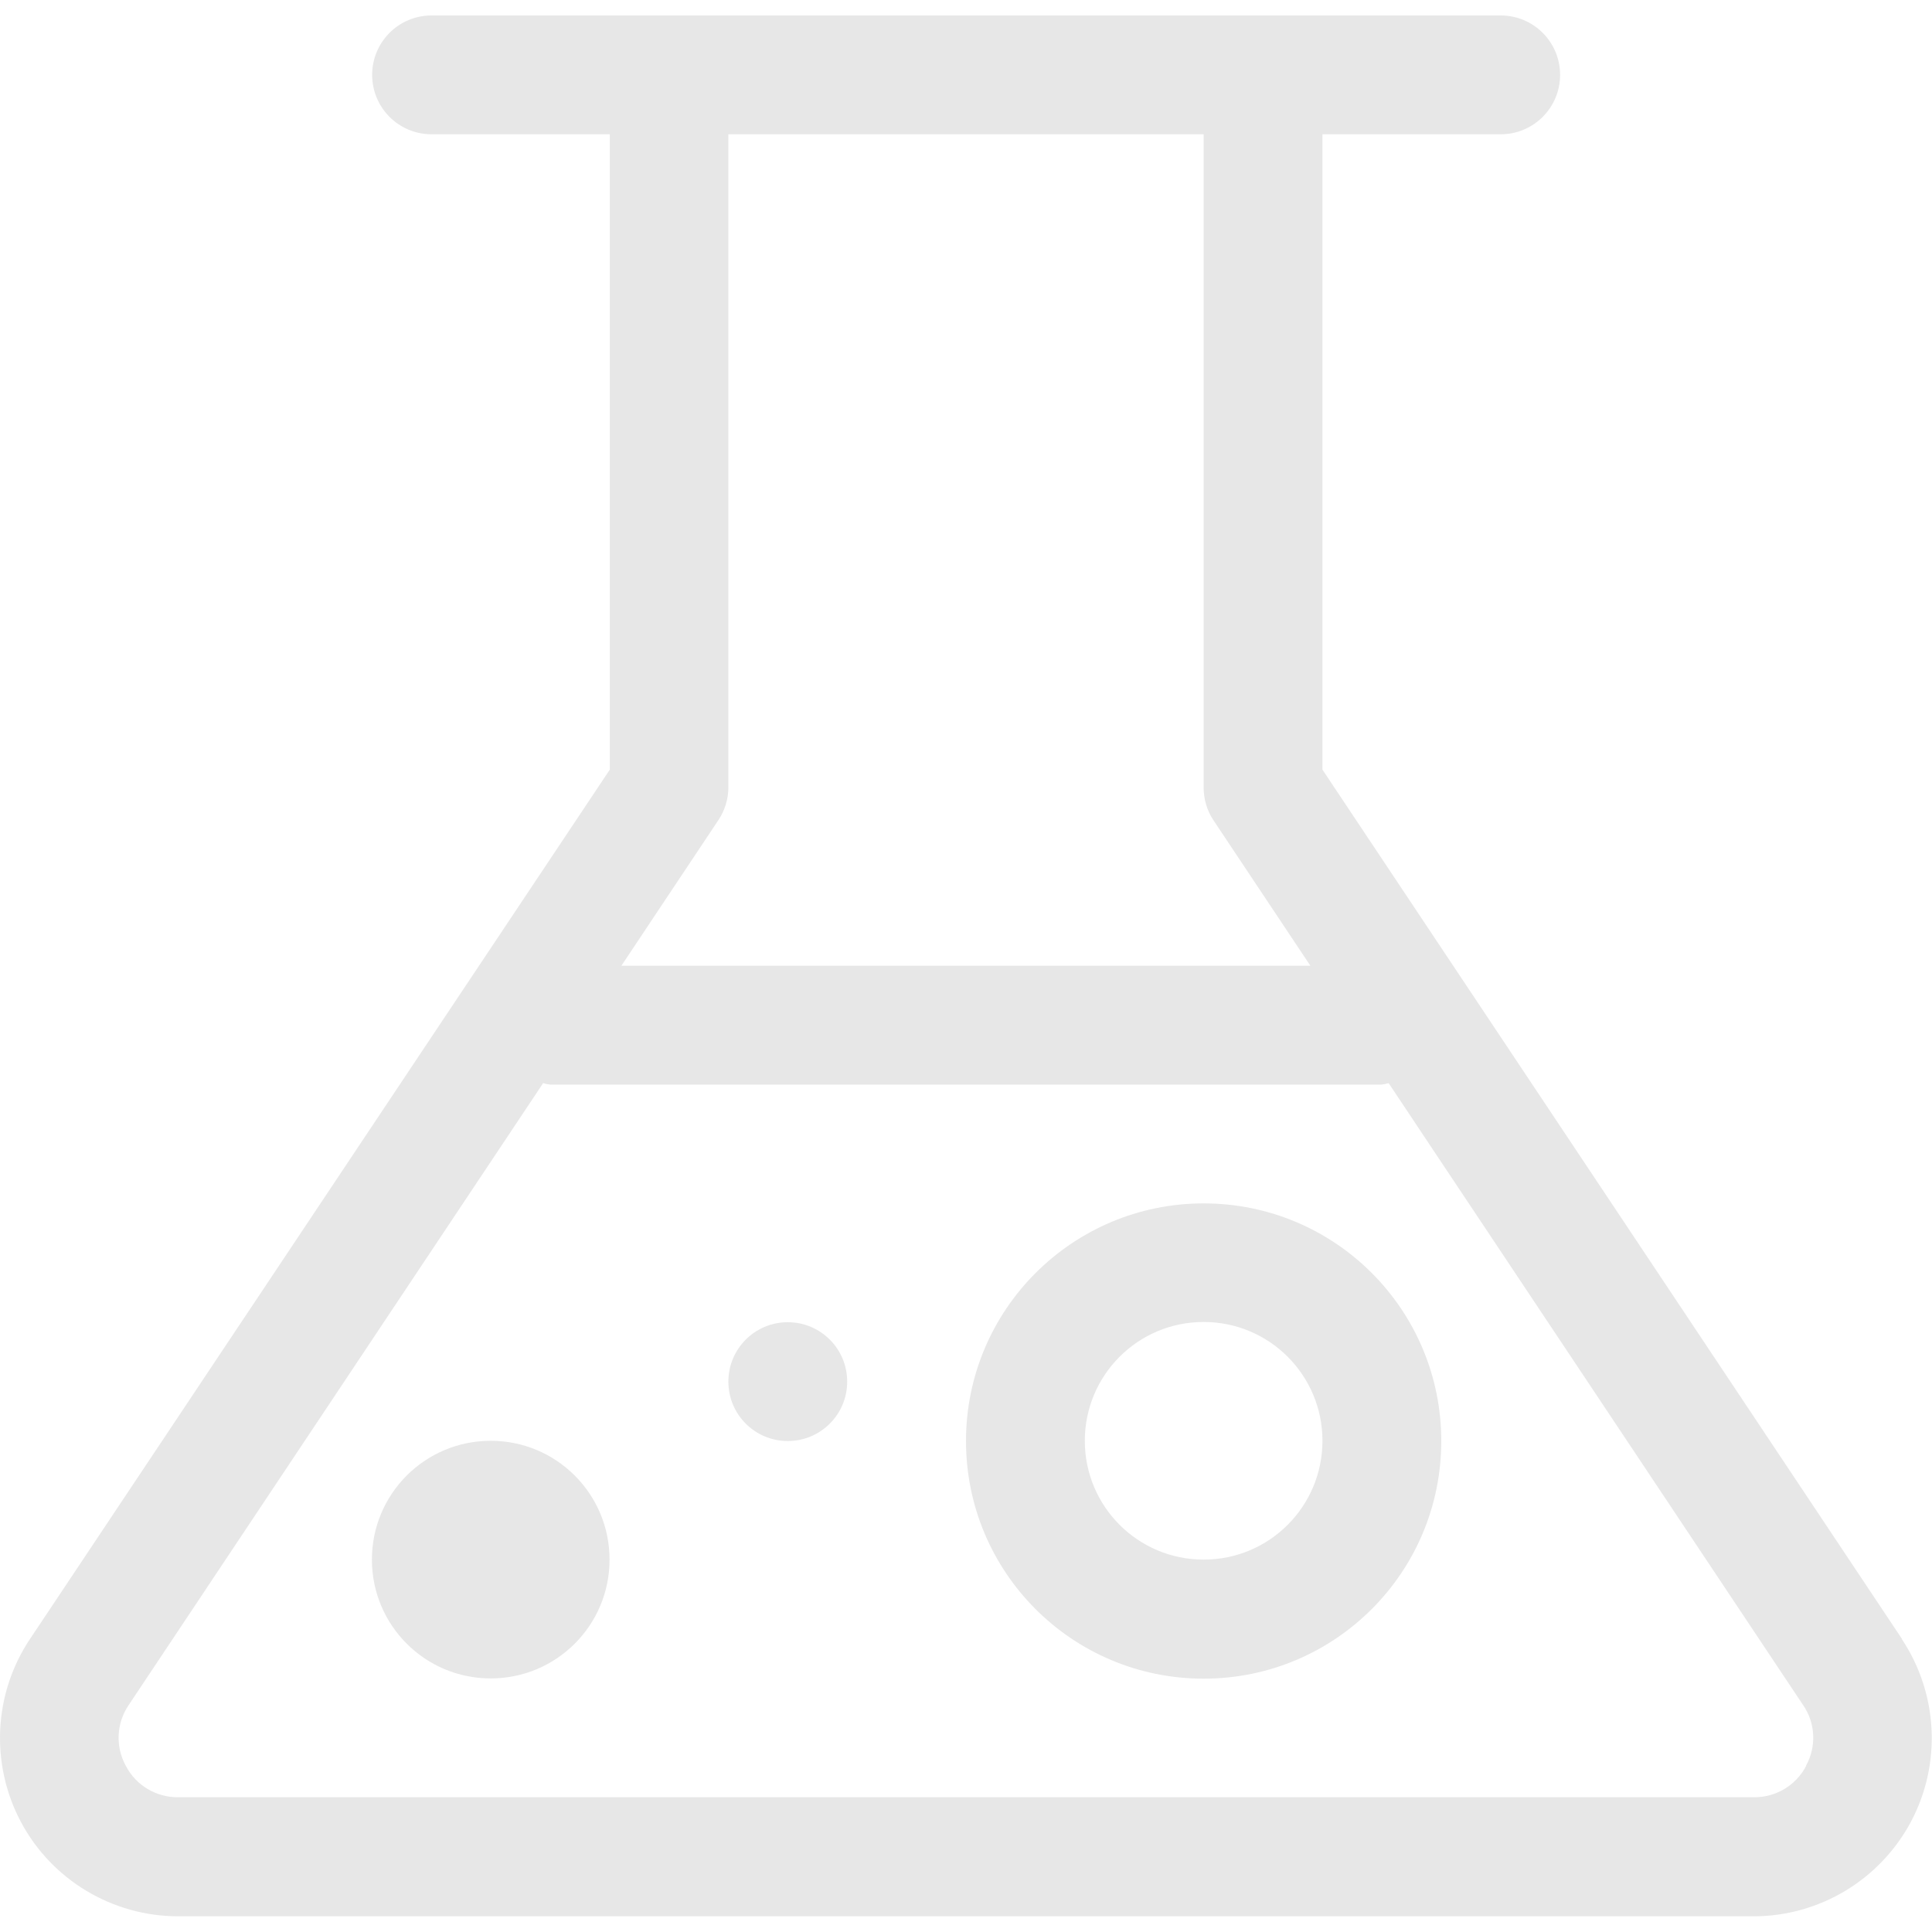 <svg xmlns="http://www.w3.org/2000/svg" id="lab-16px" version="1.1" viewBox="0 0 800 800"><defs><style> .cls-1 { fill: #e7e7e7; stroke-width: 0px; } </style></defs><path id="Path_84" data-name="Path 84" class="cls-1" d="M787.6,678.7l-240-360V55.6h73.8c13.6,0,24.6-11,24.6-24.6s-11-24.6-24.6-24.6H178.7c-13.6,0-24.6,11-24.6,24.6s11,24.6,24.6,24.6h73.8v263.1L12.4,678.7c-15.1,22.6-16.5,51.8-3.7,75.8,12.8,24,37.9,39,65.1,39h652.3c27.2,0,52.2-15,65.1-39,12.8-24,11.4-53.1-3.7-75.8ZM498.4,55.6v270.5c0,4.8,1.4,9.6,4.1,13.6l40.1,60.2h-285.3l40.1-60.2c2.7-4,4.2-8.8,4.2-13.6V55.6h196.8ZM747.9,731.2c-4.2,8.1-12.6,13.1-21.7,13H73.8c-9.1.1-17.5-4.9-21.7-13-4.4-8-3.9-17.7,1.2-25.2l171.6-257.5c.9.3,1.9.5,2.9.6h344.3c1-.1,1.9-.3,2.9-.6l171.6,257.5c5.2,7.5,5.6,17.3,1.2,25.2h0ZM498.4,498.3c-54.3,0-98.4,44-98.4,98.4s44,98.4,98.4,98.4,98.4-44,98.4-98.4-44-98.4-98.4-98.4ZM498.4,645.8c-27.2,0-49.2-22-49.2-49.2s22-49.2,49.2-49.2,49.2,22,49.2,49.2-22,49.2-49.2,49.2ZM350.8,572.1c0,13.6-11,24.6-24.6,24.6s-24.6-11-24.6-24.6,11-24.6,24.6-24.6,24.6,11,24.6,24.6ZM252.4,645.8c0,27.2-22,49.2-49.2,49.2s-49.2-22-49.2-49.2,22-49.2,49.2-49.2,49.2,22,49.2,49.2Z"/></svg>